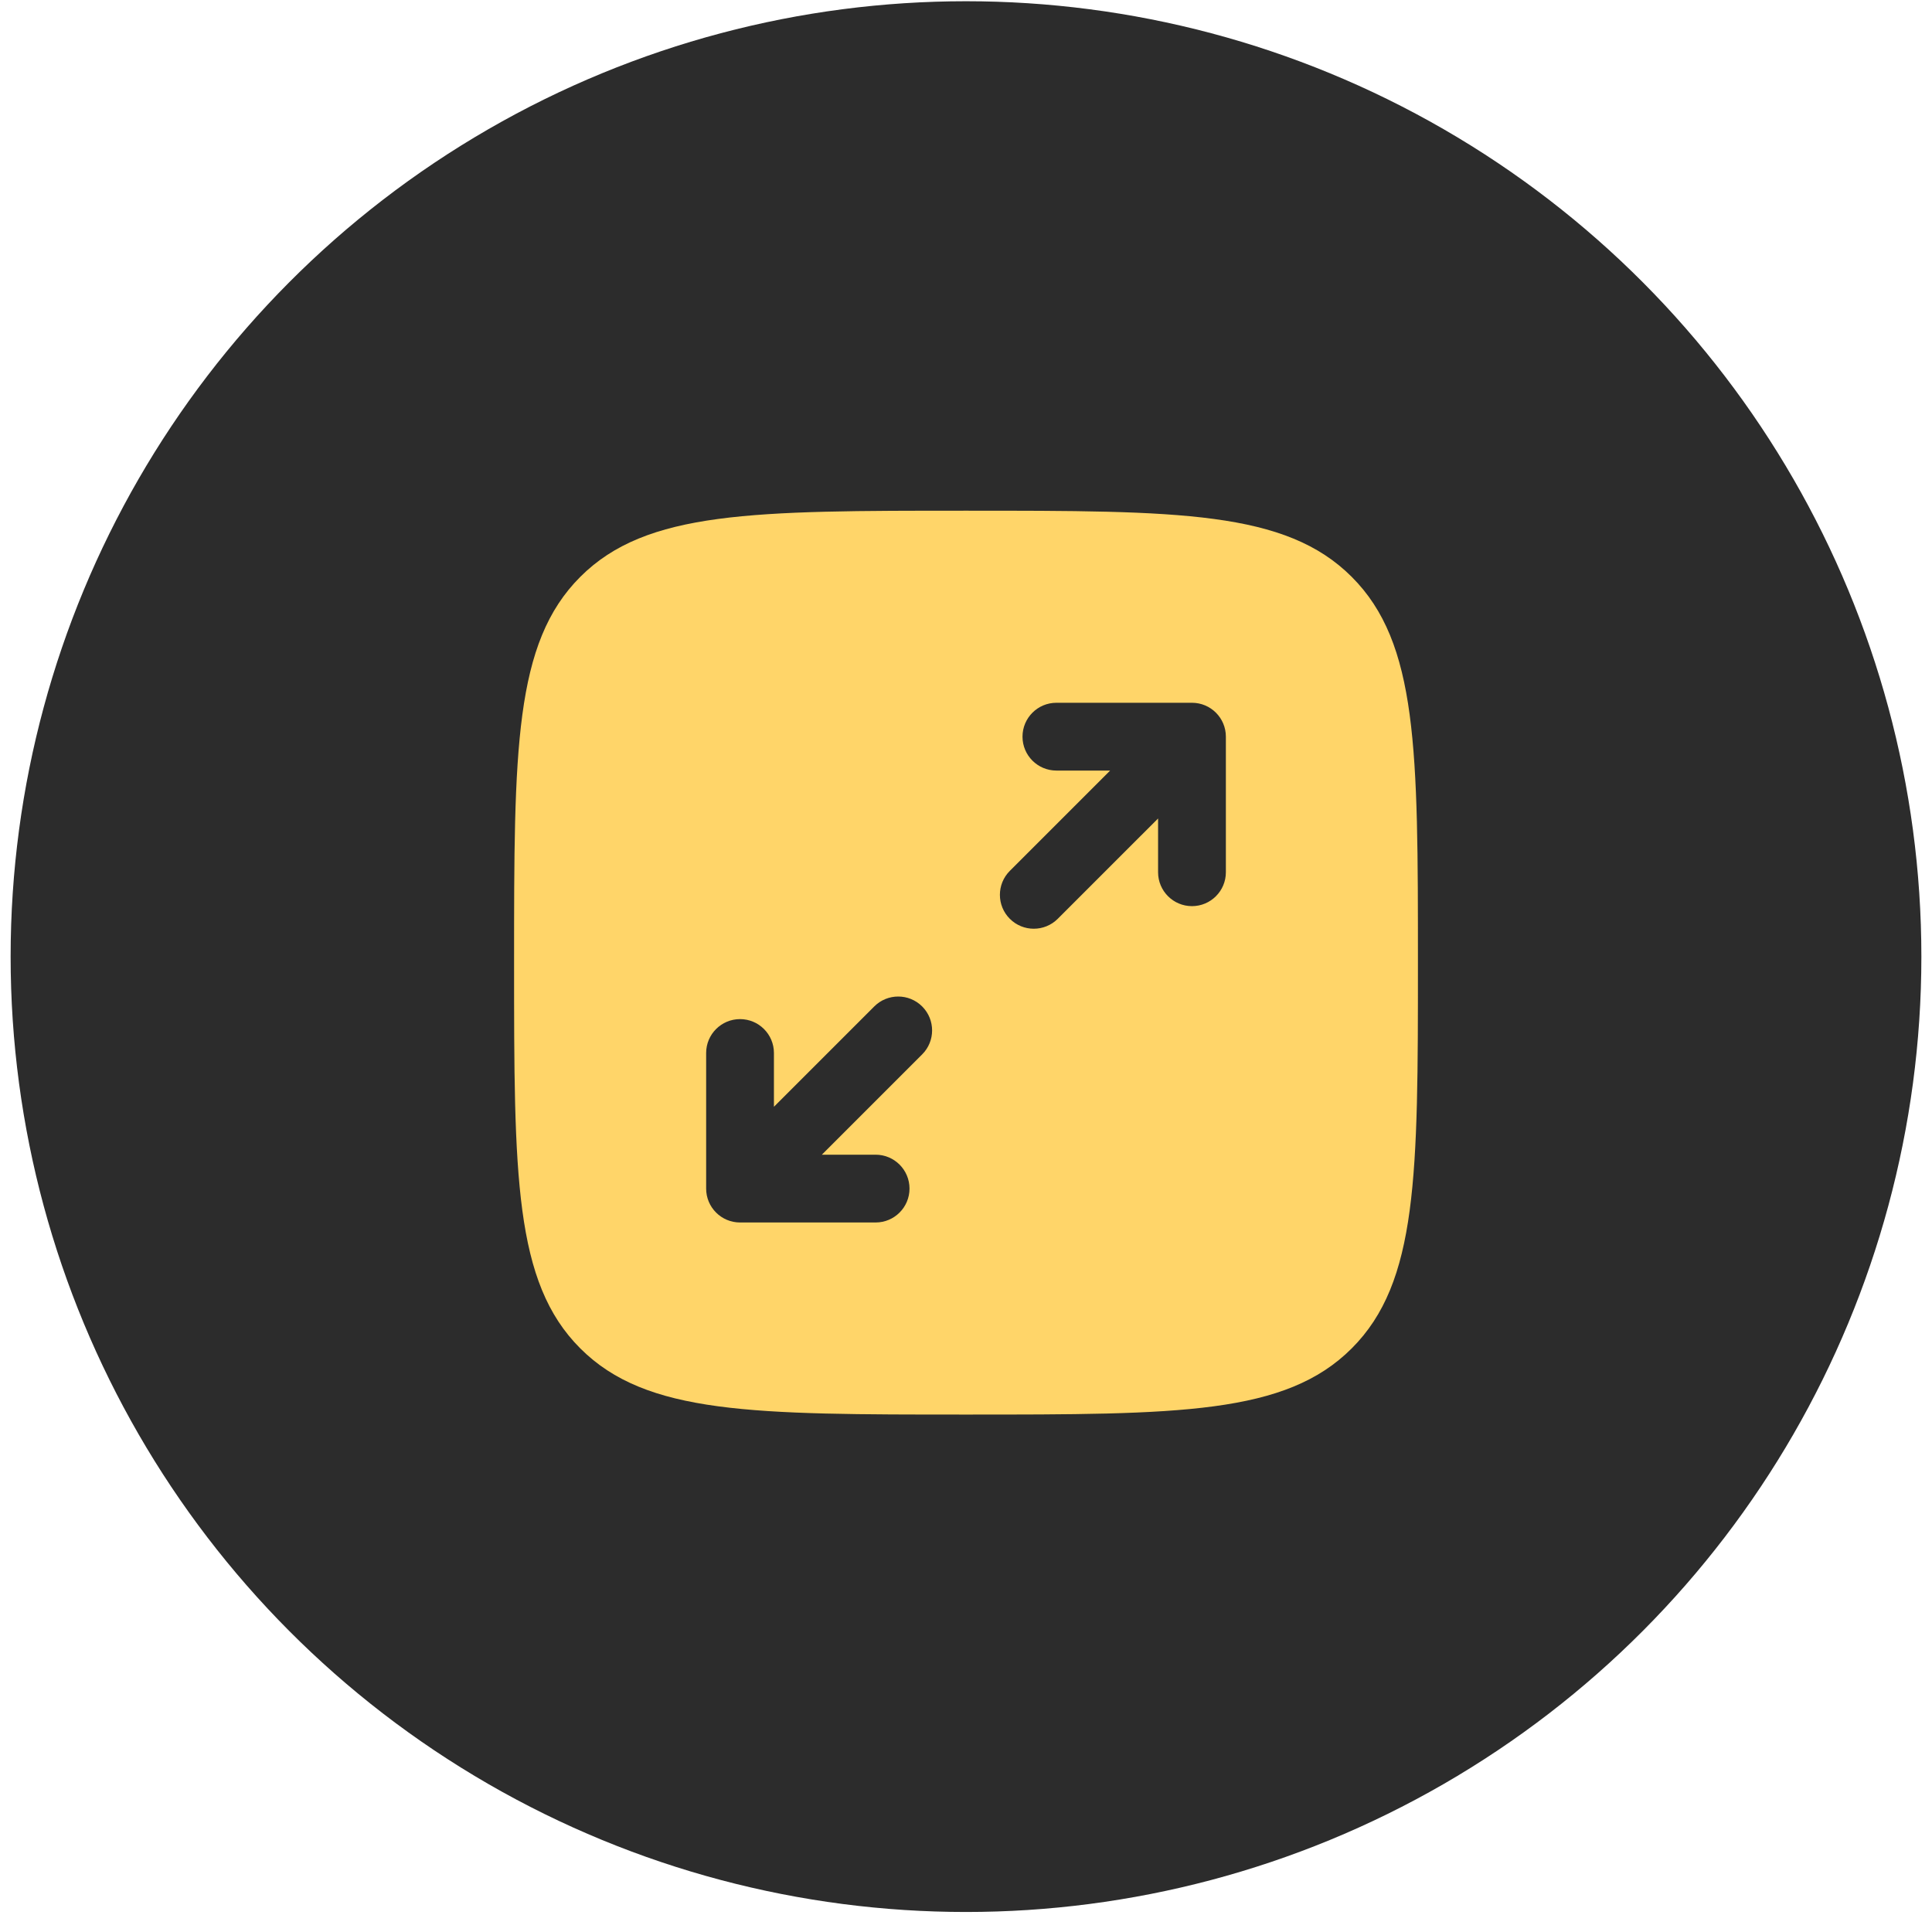 <svg xmlns="http://www.w3.org/2000/svg" width="114" height="113" viewBox="0 0 114 113" fill="none"><circle cx="57" cy="56.446" r="56.373" fill="#2C2C2C"></circle><path fill-rule="evenodd" clip-rule="evenodd" d="M34.239 34.039C30.334 37.945 30.334 44.23 30.334 56.801C30.334 69.372 30.334 75.657 34.239 79.562C38.144 83.468 44.429 83.468 57 83.468C69.571 83.468 75.856 83.468 79.761 79.562C83.667 75.657 83.667 69.372 83.667 56.801C83.667 44.23 83.667 37.945 79.761 34.039C75.856 30.134 69.571 30.134 57 30.134C44.429 30.134 38.144 30.134 34.239 34.039ZM60.334 43.468C60.334 44.572 61.229 45.468 62.334 45.468H65.505L59.586 51.387C58.805 52.168 58.805 53.434 59.586 54.215C60.367 54.996 61.633 54.996 62.414 54.215L68.334 48.296V51.468C68.334 52.572 69.229 53.468 70.334 53.468C71.438 53.468 72.334 52.572 72.334 51.468V43.468C72.334 42.363 71.438 41.468 70.334 41.468H62.334C61.229 41.468 60.334 42.363 60.334 43.468ZM54.414 62.215C55.195 61.434 55.195 60.168 54.414 59.387C53.633 58.606 52.367 58.606 51.586 59.387L45.667 65.306V62.134C45.667 61.03 44.771 60.134 43.667 60.134C42.562 60.134 41.667 61.03 41.667 62.134V70.134C41.667 71.239 42.562 72.134 43.667 72.134H51.667C52.771 72.134 53.667 71.239 53.667 70.134C53.667 69.03 52.771 68.134 51.667 68.134H48.495L54.414 62.215Z" fill="#FFD569"></path></svg>